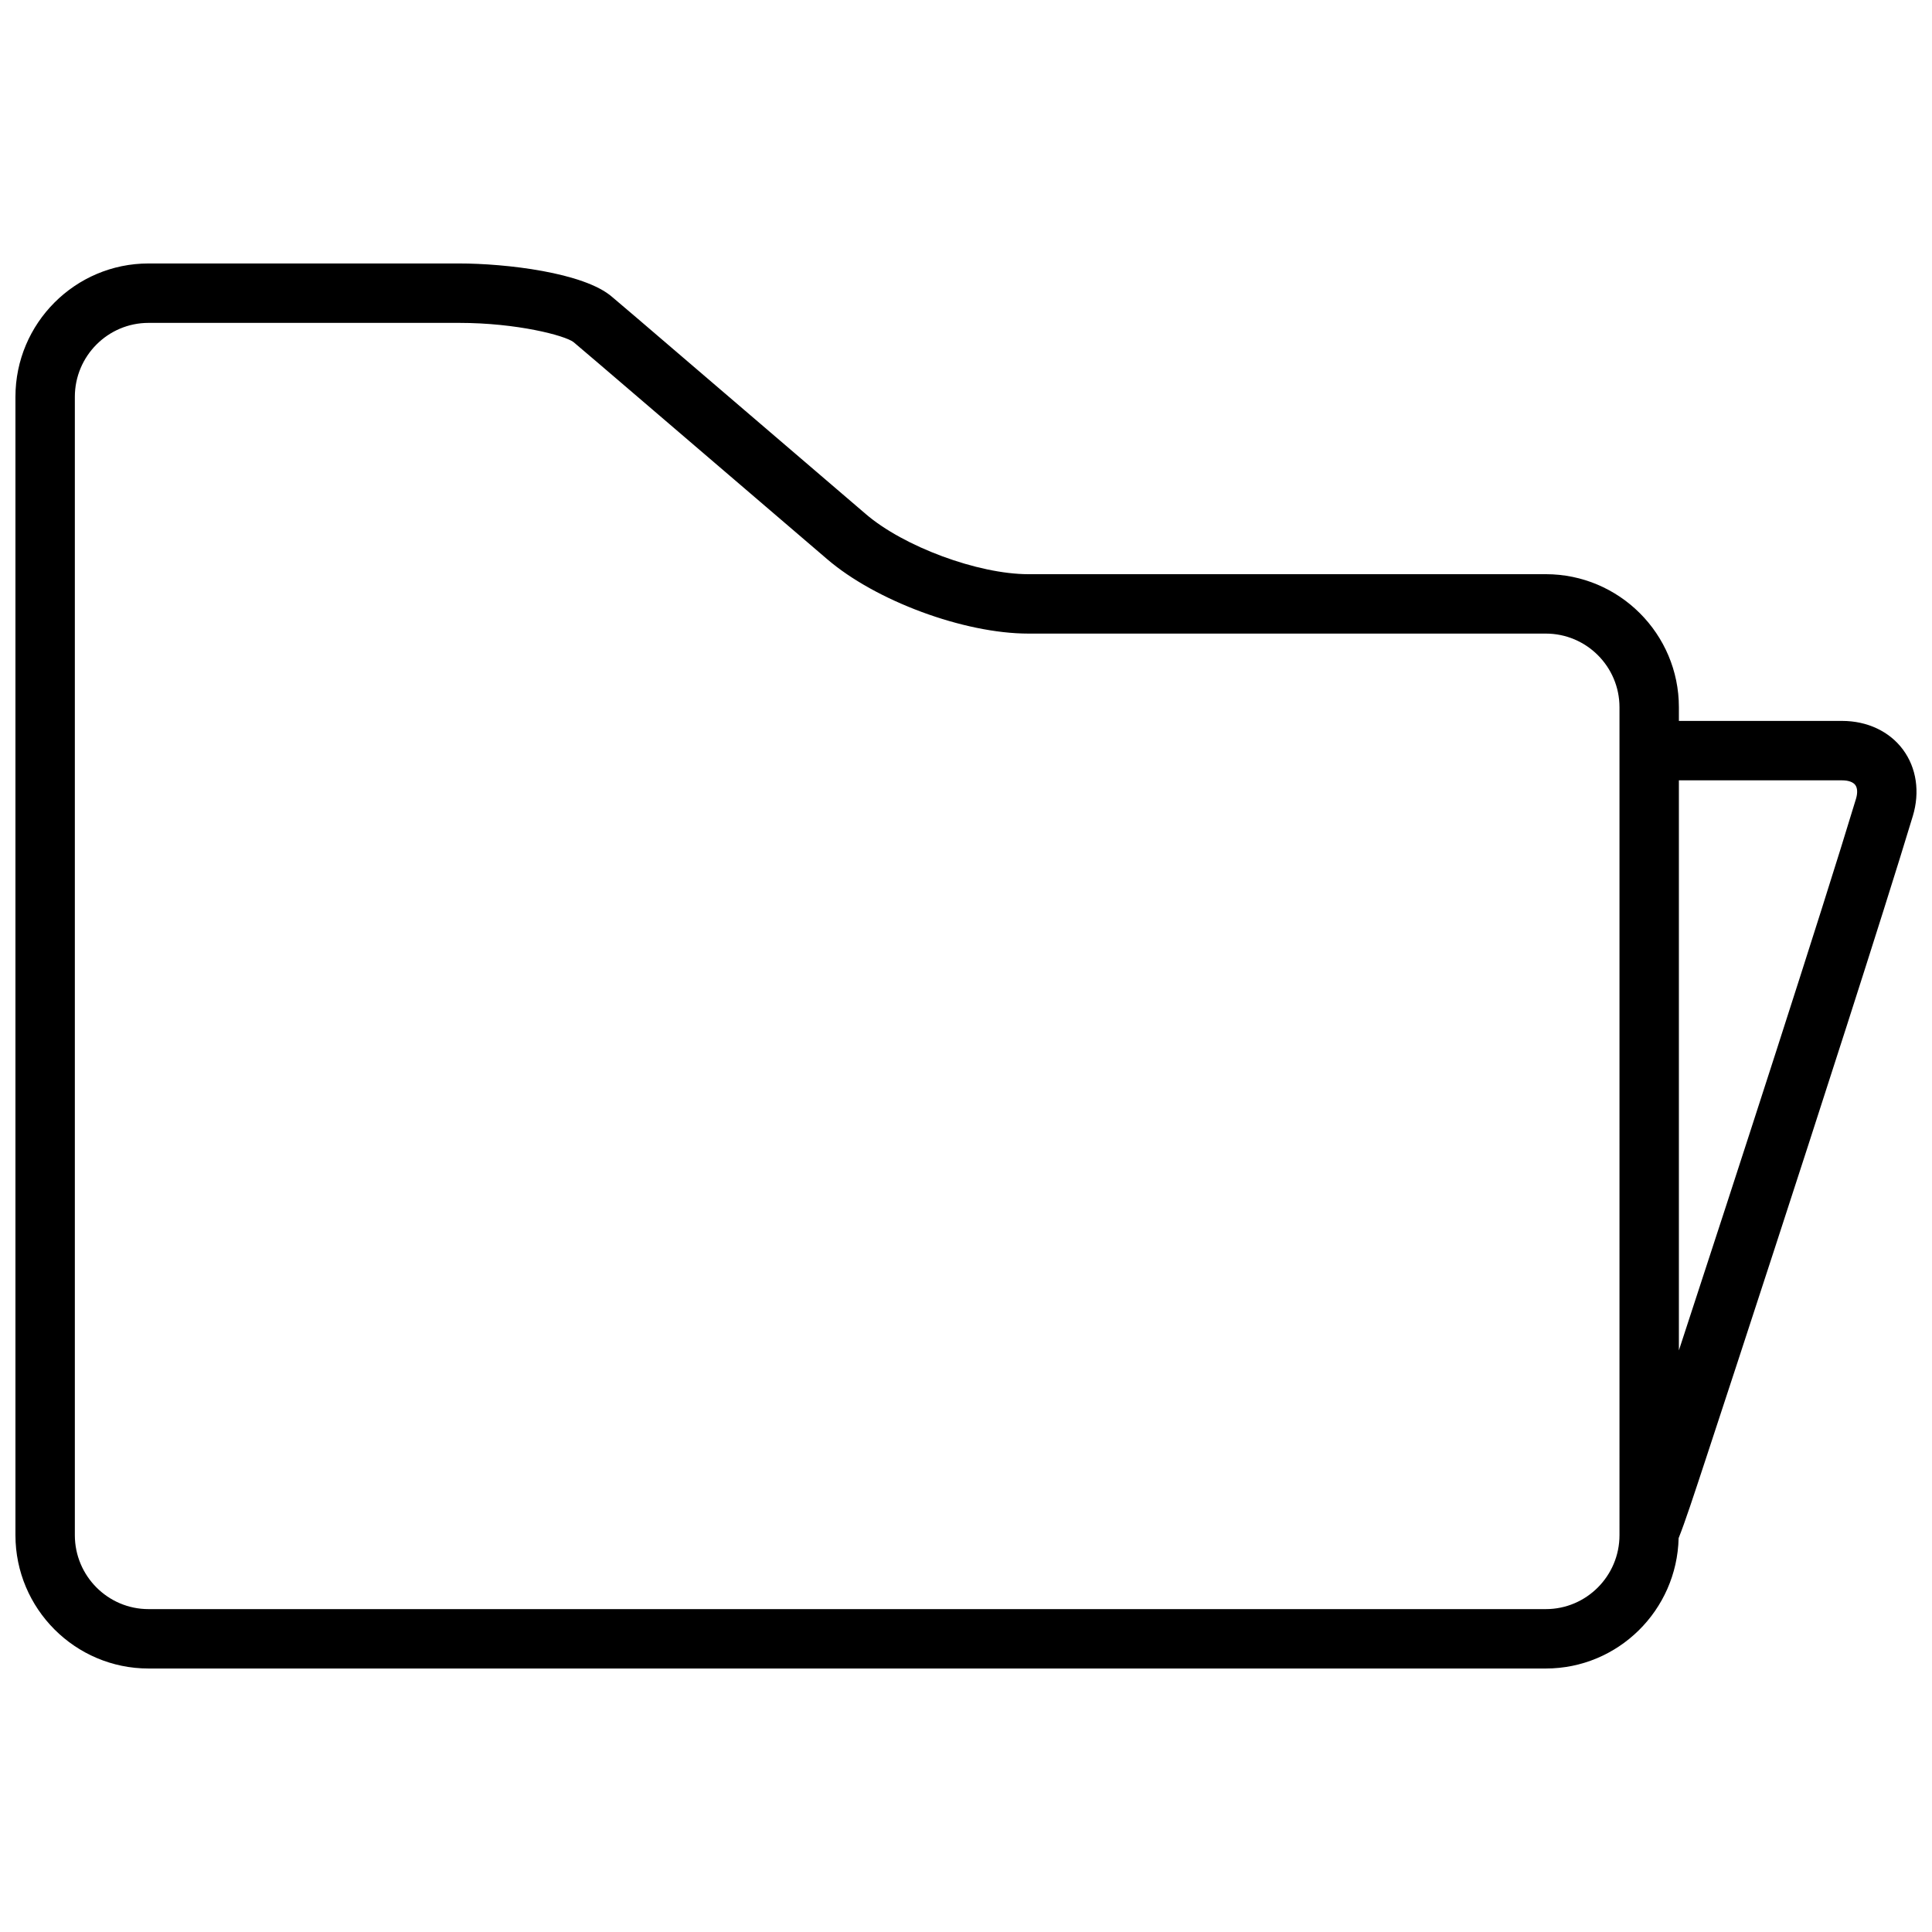 <?xml version="1.0" encoding="UTF-8"?>
<!-- The Best Svg Icon site in the world: iconSvg.co, Visit us! https://iconsvg.co -->
<svg width="800px" height="800px" version="1.1" viewBox="144 144 512 512" xmlns="http://www.w3.org/2000/svg">
 <defs>
  <clipPath id="a">
   <path d="m148.09 213h503.81v374h-503.81z"/>
  </clipPath>
 </defs>
 <g clip-path="url(#a)">
  <path d="m648.31 342.65c-3.582-4.824-9.461-7.598-16.121-7.598h-43.266v-3.621c0-19.445-15.824-35.266-35.266-35.266h-137.13c-13.336 0-33.078-7.305-43.129-15.973l-50.773-43.492c-7.258-6.219-13.664-11.715-16.398-14.004-7.465-6.512-28.328-8.875-40.527-8.875h-82.344c-19.441 0-35.266 15.855-35.266 35.348v301.66c0 19.492 15.824 35.344 35.266 35.344h370.3c19.176 0 34.754-15.438 35.195-34.551 1.691-4.219 3.906-10.973 7.453-21.75 4.723-14.344 11.156-33.977 18.035-55.105 10.195-31.277 28.488-87.742 36.574-114.5 1.93-6.367 0.977-12.789-2.606-17.613zm-75.129 208.18c0 10.809-8.754 19.602-19.523 19.602h-370.3c-10.77 0-19.523-8.793-19.523-19.602v-301.66c0-10.809 8.754-19.602 19.523-19.602h82.34c15.242 0 27.961 3.32 30.285 5.086 2.824 2.371 9.188 7.824 16.391 13.996l50.766 43.477c12.863 11.09 36.312 19.781 53.387 19.781h137.13c10.77 0 19.523 8.754 19.523 19.523zm62.668-195.11c-9.133 30.219-31.645 99.512-46.926 146.15v-151.07h43.266c1.629 0 2.898 0.449 3.481 1.234 0.59 0.789 0.652 2.137 0.18 3.688z"/>
 </g>
</svg>